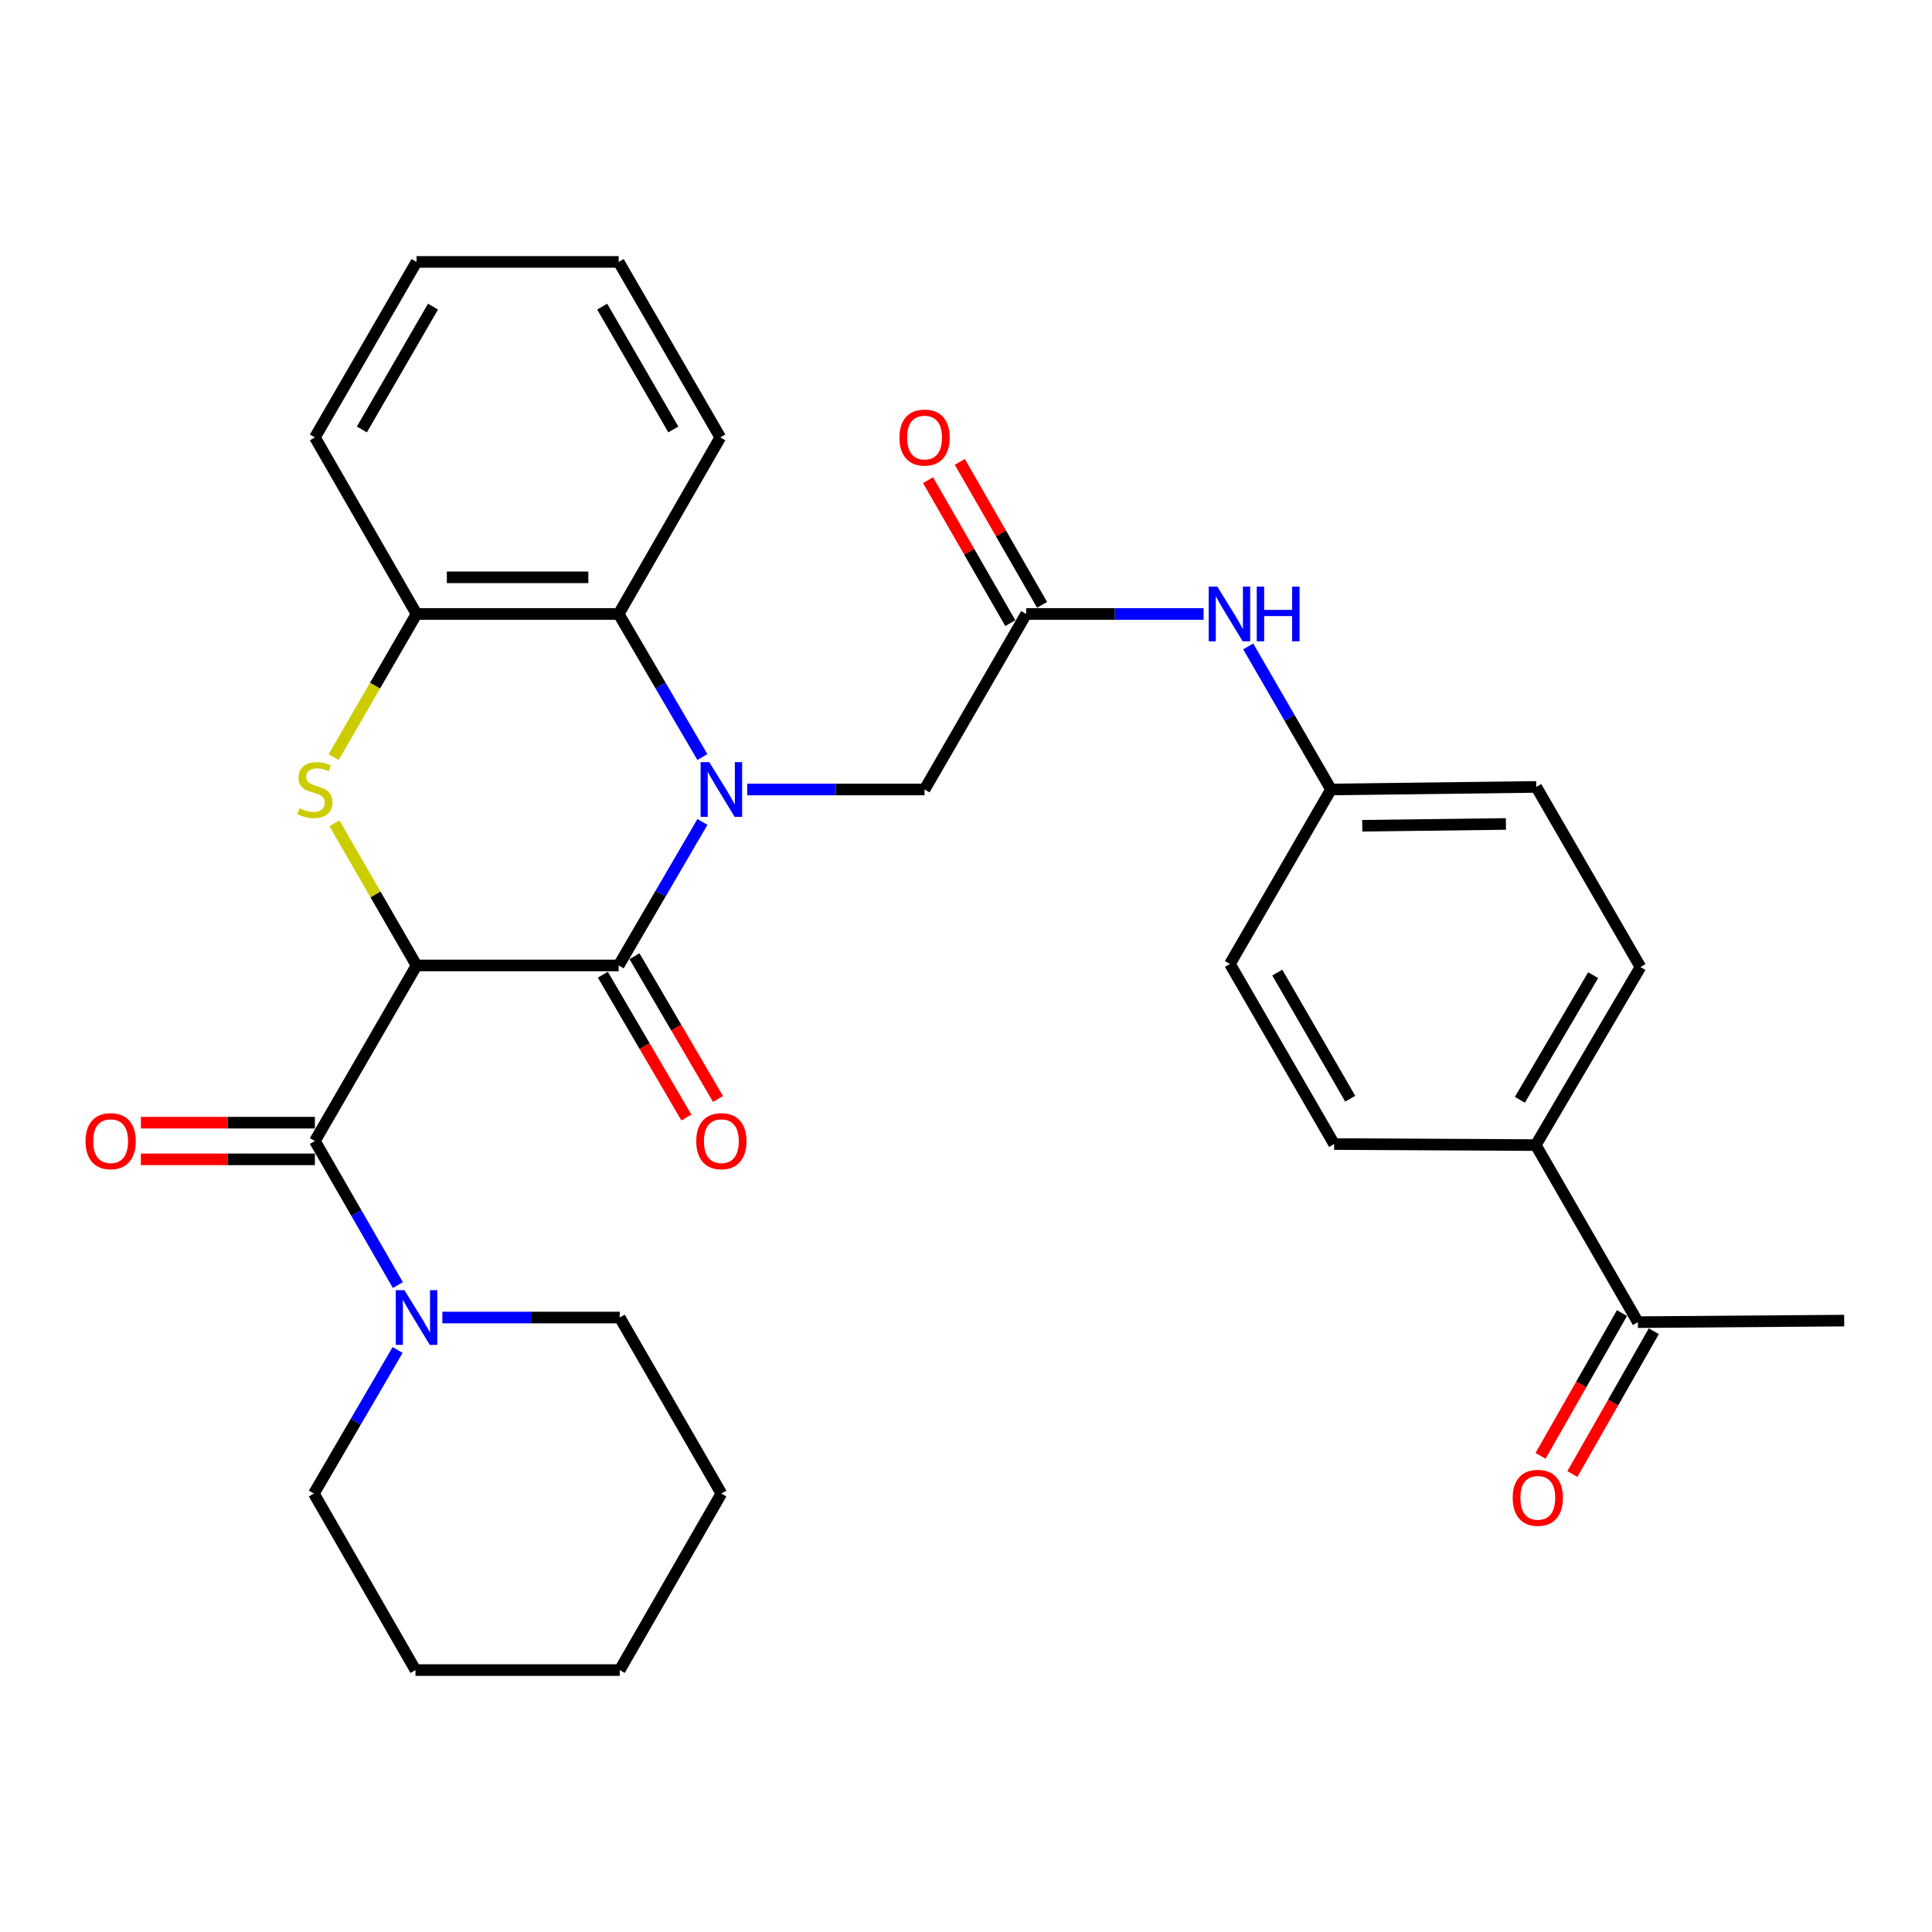 <?xml version='1.0' encoding='iso-8859-1'?>
<svg version='1.1' baseProfile='full'
              xmlns='http://www.w3.org/2000/svg'
                      xmlns:rdkit='http://www.rdkit.org/xml'
                      xmlns:xlink='http://www.w3.org/1999/xlink'
                  xml:space='preserve'
width='1000px' height='1000px' viewBox='0 0 1000 1000'>
<!-- END OF HEADER -->
<rect style='opacity:1.0;fill:#FFFFFF;stroke:none' width='1000' height='1000' x='0' y='0'> </rect>
<path class='bond-1' d='M 215.598,499.715 L 320.225,499.715' style='fill:none;fill-rule:evenodd;stroke:#000000;stroke-width:6px;stroke-linecap:butt;stroke-linejoin:miter;stroke-opacity:1' />
<path class='bond-2' d='M 215.598,499.715 L 194.352,462.93' style='fill:none;fill-rule:evenodd;stroke:#000000;stroke-width:6px;stroke-linecap:butt;stroke-linejoin:miter;stroke-opacity:1' />
<path class='bond-2' d='M 194.352,462.93 L 173.107,426.144' style='fill:none;fill-rule:evenodd;stroke:#CCCC00;stroke-width:6px;stroke-linecap:butt;stroke-linejoin:miter;stroke-opacity:1' />
<path class='bond-3' d='M 215.598,499.715 L 162.994,590.586' style='fill:none;fill-rule:evenodd;stroke:#000000;stroke-width:6px;stroke-linecap:butt;stroke-linejoin:miter;stroke-opacity:1' />
<path class='bond-0' d='M 363.575,425.431 L 341.9,462.573' style='fill:none;fill-rule:evenodd;stroke:#0000FF;stroke-width:6px;stroke-linecap:butt;stroke-linejoin:miter;stroke-opacity:1' />
<path class='bond-0' d='M 341.9,462.573 L 320.225,499.715' style='fill:none;fill-rule:evenodd;stroke:#000000;stroke-width:6px;stroke-linecap:butt;stroke-linejoin:miter;stroke-opacity:1' />
<path class='bond-7' d='M 386.746,408.634 L 432.649,408.634' style='fill:none;fill-rule:evenodd;stroke:#0000FF;stroke-width:6px;stroke-linecap:butt;stroke-linejoin:miter;stroke-opacity:1' />
<path class='bond-7' d='M 432.649,408.634 L 478.552,408.634' style='fill:none;fill-rule:evenodd;stroke:#000000;stroke-width:6px;stroke-linecap:butt;stroke-linejoin:miter;stroke-opacity:1' />
<path class='bond-31' d='M 363.552,391.843 L 341.888,354.819' style='fill:none;fill-rule:evenodd;stroke:#0000FF;stroke-width:6px;stroke-linecap:butt;stroke-linejoin:miter;stroke-opacity:1' />
<path class='bond-31' d='M 341.888,354.819 L 320.225,317.796' style='fill:none;fill-rule:evenodd;stroke:#000000;stroke-width:6px;stroke-linecap:butt;stroke-linejoin:miter;stroke-opacity:1' />
<path class='bond-9' d='M 312.036,504.506 L 333.654,541.465' style='fill:none;fill-rule:evenodd;stroke:#000000;stroke-width:6px;stroke-linecap:butt;stroke-linejoin:miter;stroke-opacity:1' />
<path class='bond-9' d='M 333.654,541.465 L 355.272,578.424' style='fill:none;fill-rule:evenodd;stroke:#FF0000;stroke-width:6px;stroke-linecap:butt;stroke-linejoin:miter;stroke-opacity:1' />
<path class='bond-9' d='M 328.415,494.925 L 350.033,531.884' style='fill:none;fill-rule:evenodd;stroke:#000000;stroke-width:6px;stroke-linecap:butt;stroke-linejoin:miter;stroke-opacity:1' />
<path class='bond-9' d='M 350.033,531.884 L 371.651,568.844' style='fill:none;fill-rule:evenodd;stroke:#FF0000;stroke-width:6px;stroke-linecap:butt;stroke-linejoin:miter;stroke-opacity:1' />
<path class='bond-5' d='M 172.691,391.89 L 194.144,354.843' style='fill:none;fill-rule:evenodd;stroke:#CCCC00;stroke-width:6px;stroke-linecap:butt;stroke-linejoin:miter;stroke-opacity:1' />
<path class='bond-5' d='M 194.144,354.843 L 215.598,317.796' style='fill:none;fill-rule:evenodd;stroke:#000000;stroke-width:6px;stroke-linecap:butt;stroke-linejoin:miter;stroke-opacity:1' />
<path class='bond-6' d='M 162.994,590.586 L 184.461,627.871' style='fill:none;fill-rule:evenodd;stroke:#000000;stroke-width:6px;stroke-linecap:butt;stroke-linejoin:miter;stroke-opacity:1' />
<path class='bond-6' d='M 184.461,627.871 L 205.928,665.156' style='fill:none;fill-rule:evenodd;stroke:#0000FF;stroke-width:6px;stroke-linecap:butt;stroke-linejoin:miter;stroke-opacity:1' />
<path class='bond-11' d='M 162.994,581.098 L 117.954,581.098' style='fill:none;fill-rule:evenodd;stroke:#000000;stroke-width:6px;stroke-linecap:butt;stroke-linejoin:miter;stroke-opacity:1' />
<path class='bond-11' d='M 117.954,581.098 L 72.914,581.098' style='fill:none;fill-rule:evenodd;stroke:#FF0000;stroke-width:6px;stroke-linecap:butt;stroke-linejoin:miter;stroke-opacity:1' />
<path class='bond-11' d='M 162.994,600.073 L 117.954,600.073' style='fill:none;fill-rule:evenodd;stroke:#000000;stroke-width:6px;stroke-linecap:butt;stroke-linejoin:miter;stroke-opacity:1' />
<path class='bond-11' d='M 117.954,600.073 L 72.914,600.073' style='fill:none;fill-rule:evenodd;stroke:#FF0000;stroke-width:6px;stroke-linecap:butt;stroke-linejoin:miter;stroke-opacity:1' />
<path class='bond-4' d='M 320.225,317.796 L 215.598,317.796' style='fill:none;fill-rule:evenodd;stroke:#000000;stroke-width:6px;stroke-linecap:butt;stroke-linejoin:miter;stroke-opacity:1' />
<path class='bond-4' d='M 304.531,298.821 L 231.292,298.821' style='fill:none;fill-rule:evenodd;stroke:#000000;stroke-width:6px;stroke-linecap:butt;stroke-linejoin:miter;stroke-opacity:1' />
<path class='bond-23' d='M 320.225,317.796 L 372.829,226.398' style='fill:none;fill-rule:evenodd;stroke:#000000;stroke-width:6px;stroke-linecap:butt;stroke-linejoin:miter;stroke-opacity:1' />
<path class='bond-24' d='M 215.598,317.796 L 162.994,226.398' style='fill:none;fill-rule:evenodd;stroke:#000000;stroke-width:6px;stroke-linecap:butt;stroke-linejoin:miter;stroke-opacity:1' />
<path class='bond-21' d='M 228.967,681.951 L 274.87,681.951' style='fill:none;fill-rule:evenodd;stroke:#0000FF;stroke-width:6px;stroke-linecap:butt;stroke-linejoin:miter;stroke-opacity:1' />
<path class='bond-21' d='M 274.87,681.951 L 320.773,681.951' style='fill:none;fill-rule:evenodd;stroke:#000000;stroke-width:6px;stroke-linecap:butt;stroke-linejoin:miter;stroke-opacity:1' />
<path class='bond-22' d='M 205.803,698.748 L 184.135,735.906' style='fill:none;fill-rule:evenodd;stroke:#0000FF;stroke-width:6px;stroke-linecap:butt;stroke-linejoin:miter;stroke-opacity:1' />
<path class='bond-22' d='M 184.135,735.906 L 162.467,773.064' style='fill:none;fill-rule:evenodd;stroke:#000000;stroke-width:6px;stroke-linecap:butt;stroke-linejoin:miter;stroke-opacity:1' />
<path class='bond-8' d='M 478.552,408.634 L 531.156,317.796' style='fill:none;fill-rule:evenodd;stroke:#000000;stroke-width:6px;stroke-linecap:butt;stroke-linejoin:miter;stroke-opacity:1' />
<path class='bond-10' d='M 531.156,317.796 L 577.069,317.796' style='fill:none;fill-rule:evenodd;stroke:#000000;stroke-width:6px;stroke-linecap:butt;stroke-linejoin:miter;stroke-opacity:1' />
<path class='bond-10' d='M 577.069,317.796 L 622.982,317.796' style='fill:none;fill-rule:evenodd;stroke:#0000FF;stroke-width:6px;stroke-linecap:butt;stroke-linejoin:miter;stroke-opacity:1' />
<path class='bond-14' d='M 539.379,313.063 L 518.083,276.063' style='fill:none;fill-rule:evenodd;stroke:#000000;stroke-width:6px;stroke-linecap:butt;stroke-linejoin:miter;stroke-opacity:1' />
<path class='bond-14' d='M 518.083,276.063 L 496.788,239.062' style='fill:none;fill-rule:evenodd;stroke:#FF0000;stroke-width:6px;stroke-linecap:butt;stroke-linejoin:miter;stroke-opacity:1' />
<path class='bond-14' d='M 522.933,322.528 L 501.637,285.528' style='fill:none;fill-rule:evenodd;stroke:#000000;stroke-width:6px;stroke-linecap:butt;stroke-linejoin:miter;stroke-opacity:1' />
<path class='bond-14' d='M 501.637,285.528 L 480.342,248.528' style='fill:none;fill-rule:evenodd;stroke:#FF0000;stroke-width:6px;stroke-linecap:butt;stroke-linejoin:miter;stroke-opacity:1' />
<path class='bond-18' d='M 646.068,334.58 L 667.501,371.607' style='fill:none;fill-rule:evenodd;stroke:#0000FF;stroke-width:6px;stroke-linecap:butt;stroke-linejoin:miter;stroke-opacity:1' />
<path class='bond-18' d='M 667.501,371.607 L 688.935,408.634' style='fill:none;fill-rule:evenodd;stroke:#000000;stroke-width:6px;stroke-linecap:butt;stroke-linejoin:miter;stroke-opacity:1' />
<path class='bond-12' d='M 847.768,684.344 L 794.911,592.694' style='fill:none;fill-rule:evenodd;stroke:#000000;stroke-width:6px;stroke-linecap:butt;stroke-linejoin:miter;stroke-opacity:1' />
<path class='bond-15' d='M 839.526,679.644 L 818.453,716.596' style='fill:none;fill-rule:evenodd;stroke:#000000;stroke-width:6px;stroke-linecap:butt;stroke-linejoin:miter;stroke-opacity:1' />
<path class='bond-15' d='M 818.453,716.596 L 797.381,753.549' style='fill:none;fill-rule:evenodd;stroke:#FF0000;stroke-width:6px;stroke-linecap:butt;stroke-linejoin:miter;stroke-opacity:1' />
<path class='bond-15' d='M 856.009,689.044 L 834.937,725.996' style='fill:none;fill-rule:evenodd;stroke:#000000;stroke-width:6px;stroke-linecap:butt;stroke-linejoin:miter;stroke-opacity:1' />
<path class='bond-15' d='M 834.937,725.996 L 813.864,762.948' style='fill:none;fill-rule:evenodd;stroke:#FF0000;stroke-width:6px;stroke-linecap:butt;stroke-linejoin:miter;stroke-opacity:1' />
<path class='bond-25' d='M 847.768,684.344 L 954.545,683.543' style='fill:none;fill-rule:evenodd;stroke:#000000;stroke-width:6px;stroke-linecap:butt;stroke-linejoin:miter;stroke-opacity:1' />
<path class='bond-13' d='M 794.911,592.694 L 849.096,500.538' style='fill:none;fill-rule:evenodd;stroke:#000000;stroke-width:6px;stroke-linecap:butt;stroke-linejoin:miter;stroke-opacity:1' />
<path class='bond-13' d='M 786.682,569.253 L 824.611,504.744' style='fill:none;fill-rule:evenodd;stroke:#000000;stroke-width:6px;stroke-linecap:butt;stroke-linejoin:miter;stroke-opacity:1' />
<path class='bond-34' d='M 794.911,592.694 L 690.537,592.167' style='fill:none;fill-rule:evenodd;stroke:#000000;stroke-width:6px;stroke-linecap:butt;stroke-linejoin:miter;stroke-opacity:1' />
<path class='bond-16' d='M 849.096,500.538 L 795.164,407.306' style='fill:none;fill-rule:evenodd;stroke:#000000;stroke-width:6px;stroke-linecap:butt;stroke-linejoin:miter;stroke-opacity:1' />
<path class='bond-17' d='M 690.537,592.167 L 636.605,498.935' style='fill:none;fill-rule:evenodd;stroke:#000000;stroke-width:6px;stroke-linecap:butt;stroke-linejoin:miter;stroke-opacity:1' />
<path class='bond-17' d='M 698.872,568.681 L 661.12,503.419' style='fill:none;fill-rule:evenodd;stroke:#000000;stroke-width:6px;stroke-linecap:butt;stroke-linejoin:miter;stroke-opacity:1' />
<path class='bond-19' d='M 688.935,408.634 L 636.605,498.935' style='fill:none;fill-rule:evenodd;stroke:#000000;stroke-width:6px;stroke-linecap:butt;stroke-linejoin:miter;stroke-opacity:1' />
<path class='bond-20' d='M 688.935,408.634 L 795.164,407.306' style='fill:none;fill-rule:evenodd;stroke:#000000;stroke-width:6px;stroke-linecap:butt;stroke-linejoin:miter;stroke-opacity:1' />
<path class='bond-20' d='M 705.106,427.409 L 779.467,426.479' style='fill:none;fill-rule:evenodd;stroke:#000000;stroke-width:6px;stroke-linecap:butt;stroke-linejoin:miter;stroke-opacity:1' />
<path class='bond-27' d='M 320.773,681.951 L 373.377,773.064' style='fill:none;fill-rule:evenodd;stroke:#000000;stroke-width:6px;stroke-linecap:butt;stroke-linejoin:miter;stroke-opacity:1' />
<path class='bond-26' d='M 162.467,773.064 L 215.05,864.43' style='fill:none;fill-rule:evenodd;stroke:#000000;stroke-width:6px;stroke-linecap:butt;stroke-linejoin:miter;stroke-opacity:1' />
<path class='bond-33' d='M 372.829,226.398 L 320.225,135.57' style='fill:none;fill-rule:evenodd;stroke:#000000;stroke-width:6px;stroke-linecap:butt;stroke-linejoin:miter;stroke-opacity:1' />
<path class='bond-33' d='M 348.518,222.284 L 311.695,158.704' style='fill:none;fill-rule:evenodd;stroke:#000000;stroke-width:6px;stroke-linecap:butt;stroke-linejoin:miter;stroke-opacity:1' />
<path class='bond-29' d='M 162.994,226.398 L 215.598,135.57' style='fill:none;fill-rule:evenodd;stroke:#000000;stroke-width:6px;stroke-linecap:butt;stroke-linejoin:miter;stroke-opacity:1' />
<path class='bond-29' d='M 187.305,222.284 L 224.127,158.704' style='fill:none;fill-rule:evenodd;stroke:#000000;stroke-width:6px;stroke-linecap:butt;stroke-linejoin:miter;stroke-opacity:1' />
<path class='bond-30' d='M 215.05,864.43 L 320.773,864.43' style='fill:none;fill-rule:evenodd;stroke:#000000;stroke-width:6px;stroke-linecap:butt;stroke-linejoin:miter;stroke-opacity:1' />
<path class='bond-32' d='M 373.377,773.064 L 320.773,864.43' style='fill:none;fill-rule:evenodd;stroke:#000000;stroke-width:6px;stroke-linecap:butt;stroke-linejoin:miter;stroke-opacity:1' />
<path class='bond-28' d='M 320.225,135.57 L 215.598,135.57' style='fill:none;fill-rule:evenodd;stroke:#000000;stroke-width:6px;stroke-linecap:butt;stroke-linejoin:miter;stroke-opacity:1' />
<path  class='atom-1' d='M 367.117 394.474
L 376.397 409.474
Q 377.317 410.954, 378.797 413.634
Q 380.277 416.314, 380.357 416.474
L 380.357 394.474
L 384.117 394.474
L 384.117 422.794
L 380.237 422.794
L 370.277 406.394
Q 369.117 404.474, 367.877 402.274
Q 366.677 400.074, 366.317 399.394
L 366.317 422.794
L 362.637 422.794
L 362.637 394.474
L 367.117 394.474
' fill='#0000FF'/>
<path  class='atom-3' d='M 154.994 418.354
Q 155.314 418.474, 156.634 419.034
Q 157.954 419.594, 159.394 419.954
Q 160.874 420.274, 162.314 420.274
Q 164.994 420.274, 166.554 418.994
Q 168.114 417.674, 168.114 415.394
Q 168.114 413.834, 167.314 412.874
Q 166.554 411.914, 165.354 411.394
Q 164.154 410.874, 162.154 410.274
Q 159.634 409.514, 158.114 408.794
Q 156.634 408.074, 155.554 406.554
Q 154.514 405.034, 154.514 402.474
Q 154.514 398.914, 156.914 396.714
Q 159.354 394.514, 164.154 394.514
Q 167.434 394.514, 171.154 396.074
L 170.234 399.154
Q 166.834 397.754, 164.274 397.754
Q 161.514 397.754, 159.994 398.914
Q 158.474 400.034, 158.514 401.994
Q 158.514 403.514, 159.274 404.434
Q 160.074 405.354, 161.194 405.874
Q 162.354 406.394, 164.274 406.994
Q 166.834 407.794, 168.354 408.594
Q 169.874 409.394, 170.954 411.034
Q 172.074 412.634, 172.074 415.394
Q 172.074 419.314, 169.434 421.434
Q 166.834 423.514, 162.474 423.514
Q 159.954 423.514, 158.034 422.954
Q 156.154 422.434, 153.914 421.514
L 154.994 418.354
' fill='#CCCC00'/>
<path  class='atom-7' d='M 209.338 667.791
L 218.618 682.791
Q 219.538 684.271, 221.018 686.951
Q 222.498 689.631, 222.578 689.791
L 222.578 667.791
L 226.338 667.791
L 226.338 696.111
L 222.458 696.111
L 212.498 679.711
Q 211.338 677.791, 210.098 675.591
Q 208.898 673.391, 208.538 672.711
L 208.538 696.111
L 204.858 696.111
L 204.858 667.791
L 209.338 667.791
' fill='#0000FF'/>
<path  class='atom-10' d='M 360.377 590.666
Q 360.377 583.866, 363.737 580.066
Q 367.097 576.266, 373.377 576.266
Q 379.657 576.266, 383.017 580.066
Q 386.377 583.866, 386.377 590.666
Q 386.377 597.546, 382.977 601.466
Q 379.577 605.346, 373.377 605.346
Q 367.137 605.346, 363.737 601.466
Q 360.377 597.586, 360.377 590.666
M 373.377 602.146
Q 377.697 602.146, 380.017 599.266
Q 382.377 596.346, 382.377 590.666
Q 382.377 585.106, 380.017 582.306
Q 377.697 579.466, 373.377 579.466
Q 369.057 579.466, 366.697 582.266
Q 364.377 585.066, 364.377 590.666
Q 364.377 596.386, 366.697 599.266
Q 369.057 602.146, 373.377 602.146
' fill='#FF0000'/>
<path  class='atom-11' d='M 630.092 303.636
L 639.372 318.636
Q 640.292 320.116, 641.772 322.796
Q 643.252 325.476, 643.332 325.636
L 643.332 303.636
L 647.092 303.636
L 647.092 331.956
L 643.212 331.956
L 633.252 315.556
Q 632.092 313.636, 630.852 311.436
Q 629.652 309.236, 629.292 308.556
L 629.292 331.956
L 625.612 331.956
L 625.612 303.636
L 630.092 303.636
' fill='#0000FF'/>
<path  class='atom-11' d='M 650.492 303.636
L 654.332 303.636
L 654.332 315.676
L 668.812 315.676
L 668.812 303.636
L 672.652 303.636
L 672.652 331.956
L 668.812 331.956
L 668.812 318.876
L 654.332 318.876
L 654.332 331.956
L 650.492 331.956
L 650.492 303.636
' fill='#0000FF'/>
<path  class='atom-12' d='M 44.271 590.666
Q 44.271 583.866, 47.631 580.066
Q 50.991 576.266, 57.271 576.266
Q 63.551 576.266, 66.911 580.066
Q 70.271 583.866, 70.271 590.666
Q 70.271 597.546, 66.871 601.466
Q 63.471 605.346, 57.271 605.346
Q 51.031 605.346, 47.631 601.466
Q 44.271 597.586, 44.271 590.666
M 57.271 602.146
Q 61.591 602.146, 63.911 599.266
Q 66.271 596.346, 66.271 590.666
Q 66.271 585.106, 63.911 582.306
Q 61.591 579.466, 57.271 579.466
Q 52.951 579.466, 50.591 582.266
Q 48.271 585.066, 48.271 590.666
Q 48.271 596.386, 50.591 599.266
Q 52.951 602.146, 57.271 602.146
' fill='#FF0000'/>
<path  class='atom-15' d='M 465.552 226.478
Q 465.552 219.678, 468.912 215.878
Q 472.272 212.078, 478.552 212.078
Q 484.832 212.078, 488.192 215.878
Q 491.552 219.678, 491.552 226.478
Q 491.552 233.358, 488.152 237.278
Q 484.752 241.158, 478.552 241.158
Q 472.312 241.158, 468.912 237.278
Q 465.552 233.398, 465.552 226.478
M 478.552 237.958
Q 482.872 237.958, 485.192 235.078
Q 487.552 232.158, 487.552 226.478
Q 487.552 220.918, 485.192 218.118
Q 482.872 215.278, 478.552 215.278
Q 474.232 215.278, 471.872 218.078
Q 469.552 220.878, 469.552 226.478
Q 469.552 232.198, 471.872 235.078
Q 474.232 237.958, 478.552 237.958
' fill='#FF0000'/>
<path  class='atom-16' d='M 782.965 775.263
Q 782.965 768.463, 786.325 764.663
Q 789.685 760.863, 795.965 760.863
Q 802.245 760.863, 805.605 764.663
Q 808.965 768.463, 808.965 775.263
Q 808.965 782.143, 805.565 786.063
Q 802.165 789.943, 795.965 789.943
Q 789.725 789.943, 786.325 786.063
Q 782.965 782.183, 782.965 775.263
M 795.965 786.743
Q 800.285 786.743, 802.605 783.863
Q 804.965 780.943, 804.965 775.263
Q 804.965 769.703, 802.605 766.903
Q 800.285 764.063, 795.965 764.063
Q 791.645 764.063, 789.285 766.863
Q 786.965 769.663, 786.965 775.263
Q 786.965 780.983, 789.285 783.863
Q 791.645 786.743, 795.965 786.743
' fill='#FF0000'/>
</svg>
